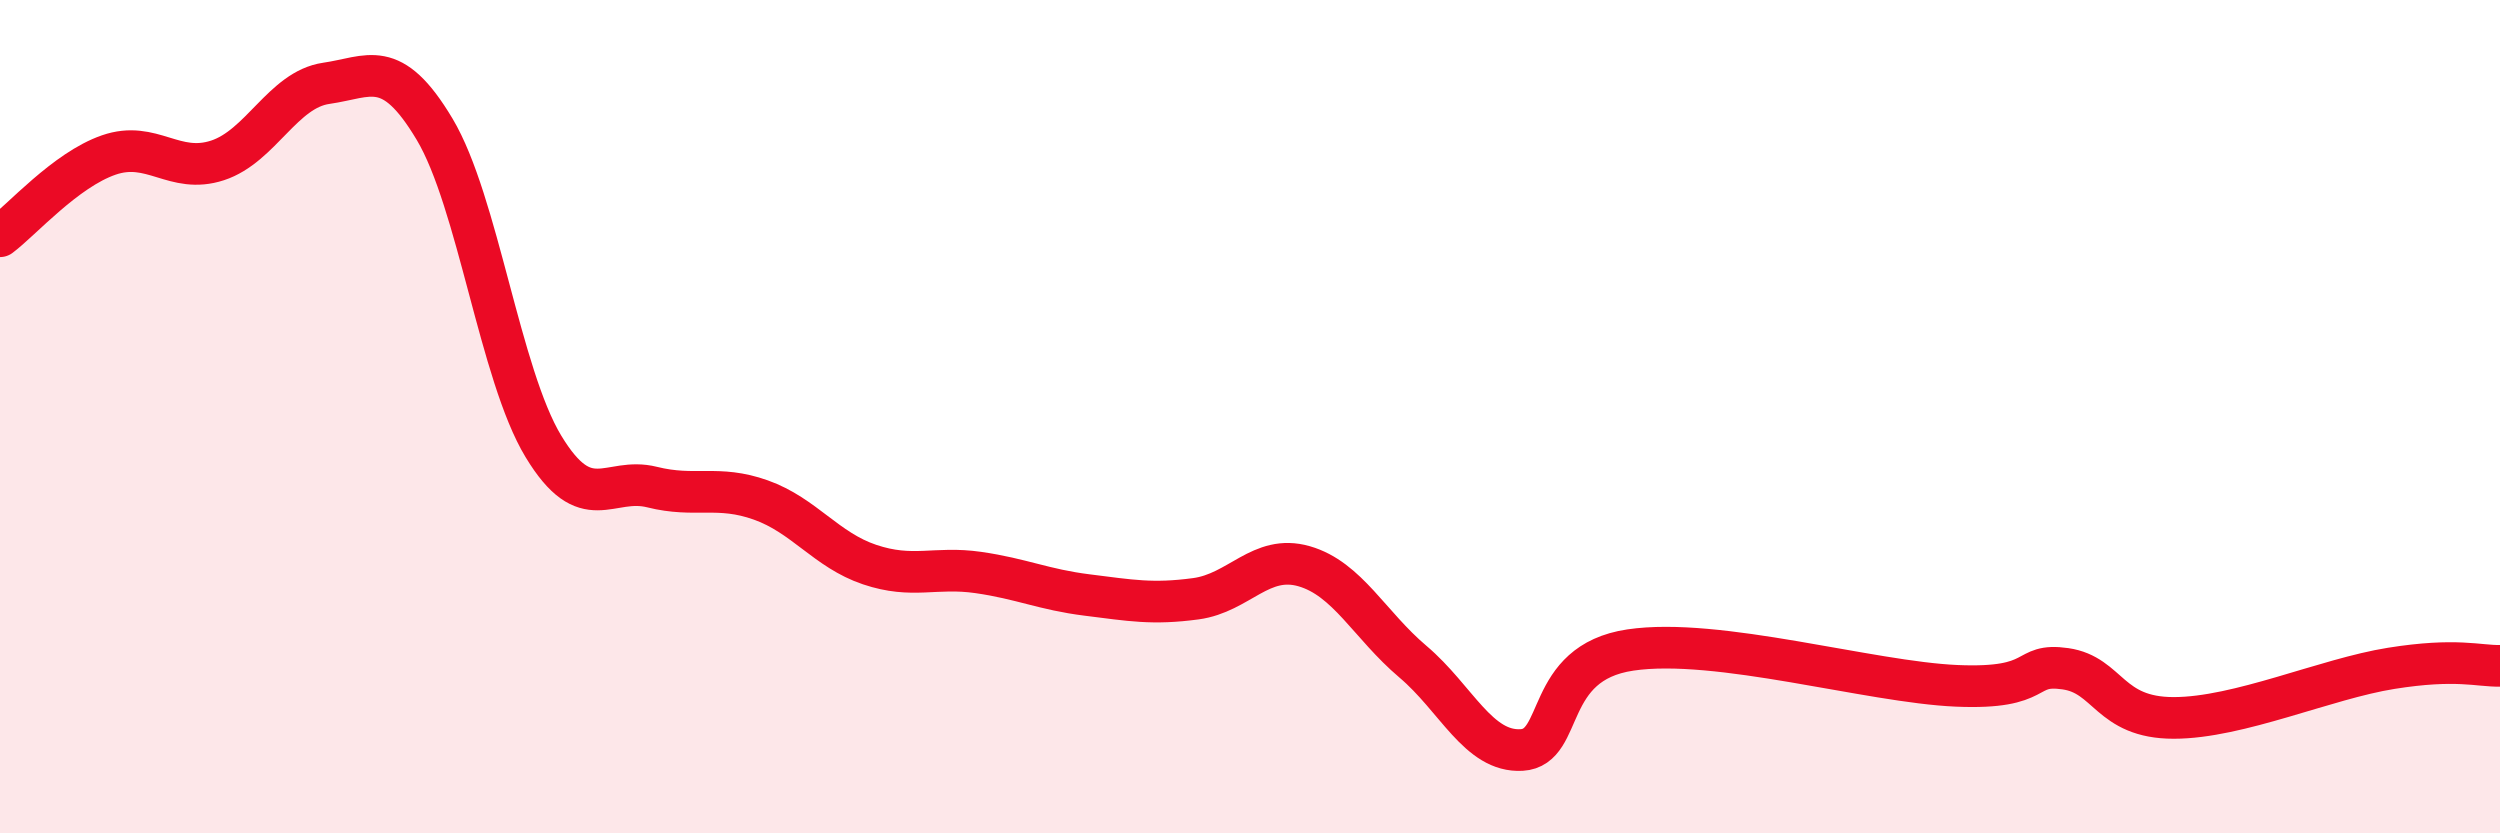 
    <svg width="60" height="20" viewBox="0 0 60 20" xmlns="http://www.w3.org/2000/svg">
      <path
        d="M 0,5.67 C 0.52,5.28 1.57,4.08 2.61,3.72 C 3.65,3.36 4.18,4.19 5.22,3.85 C 6.26,3.51 6.79,2.15 7.83,2 C 8.87,1.85 9.39,1.36 10.43,3.1 C 11.47,4.84 12,8.99 13.04,10.71 C 14.08,12.43 14.61,11.43 15.65,11.69 C 16.69,11.95 17.22,11.63 18.26,12 C 19.3,12.37 19.83,13.2 20.87,13.55 C 21.91,13.9 22.44,13.59 23.48,13.74 C 24.52,13.89 25.05,14.15 26.09,14.28 C 27.13,14.41 27.66,14.51 28.7,14.37 C 29.74,14.23 30.26,13.29 31.3,13.59 C 32.34,13.89 32.87,15 33.91,15.88 C 34.95,16.76 35.48,18.06 36.52,18 C 37.56,17.94 37.04,15.91 39.13,15.6 C 41.22,15.29 44.87,16.37 46.96,16.46 C 49.05,16.55 48.53,15.9 49.57,16.05 C 50.61,16.2 50.61,17.23 52.17,17.23 C 53.73,17.23 55.82,16.29 57.39,16.04 C 58.96,15.79 59.48,15.99 60,15.98L60 20L0 20Z"
        fill="#EB0A25"
        opacity="0.1"
        stroke-linecap="round"
        stroke-linejoin="round"
      />
      <path
        d="M 0,5.67 C 0.52,5.28 1.57,4.08 2.61,3.72 C 3.65,3.36 4.18,4.19 5.22,3.85 C 6.26,3.51 6.79,2.15 7.83,2 C 8.87,1.85 9.39,1.36 10.43,3.1 C 11.47,4.84 12,8.99 13.04,10.71 C 14.08,12.43 14.61,11.43 15.65,11.69 C 16.69,11.95 17.22,11.63 18.26,12 C 19.3,12.37 19.83,13.2 20.87,13.55 C 21.91,13.9 22.44,13.59 23.48,13.74 C 24.52,13.89 25.05,14.15 26.09,14.28 C 27.13,14.41 27.66,14.51 28.7,14.37 C 29.74,14.23 30.26,13.29 31.3,13.59 C 32.34,13.89 32.87,15 33.91,15.88 C 34.95,16.76 35.48,18.06 36.52,18 C 37.56,17.94 37.04,15.91 39.13,15.6 C 41.22,15.29 44.87,16.37 46.96,16.46 C 49.05,16.55 48.53,15.9 49.57,16.05 C 50.61,16.2 50.61,17.23 52.17,17.23 C 53.73,17.23 55.82,16.29 57.39,16.04 C 58.96,15.79 59.48,15.99 60,15.98"
        stroke="#EB0A25"
        stroke-width="1"
        fill="none"
        stroke-linecap="round"
        stroke-linejoin="round"
      />
    </svg>
  